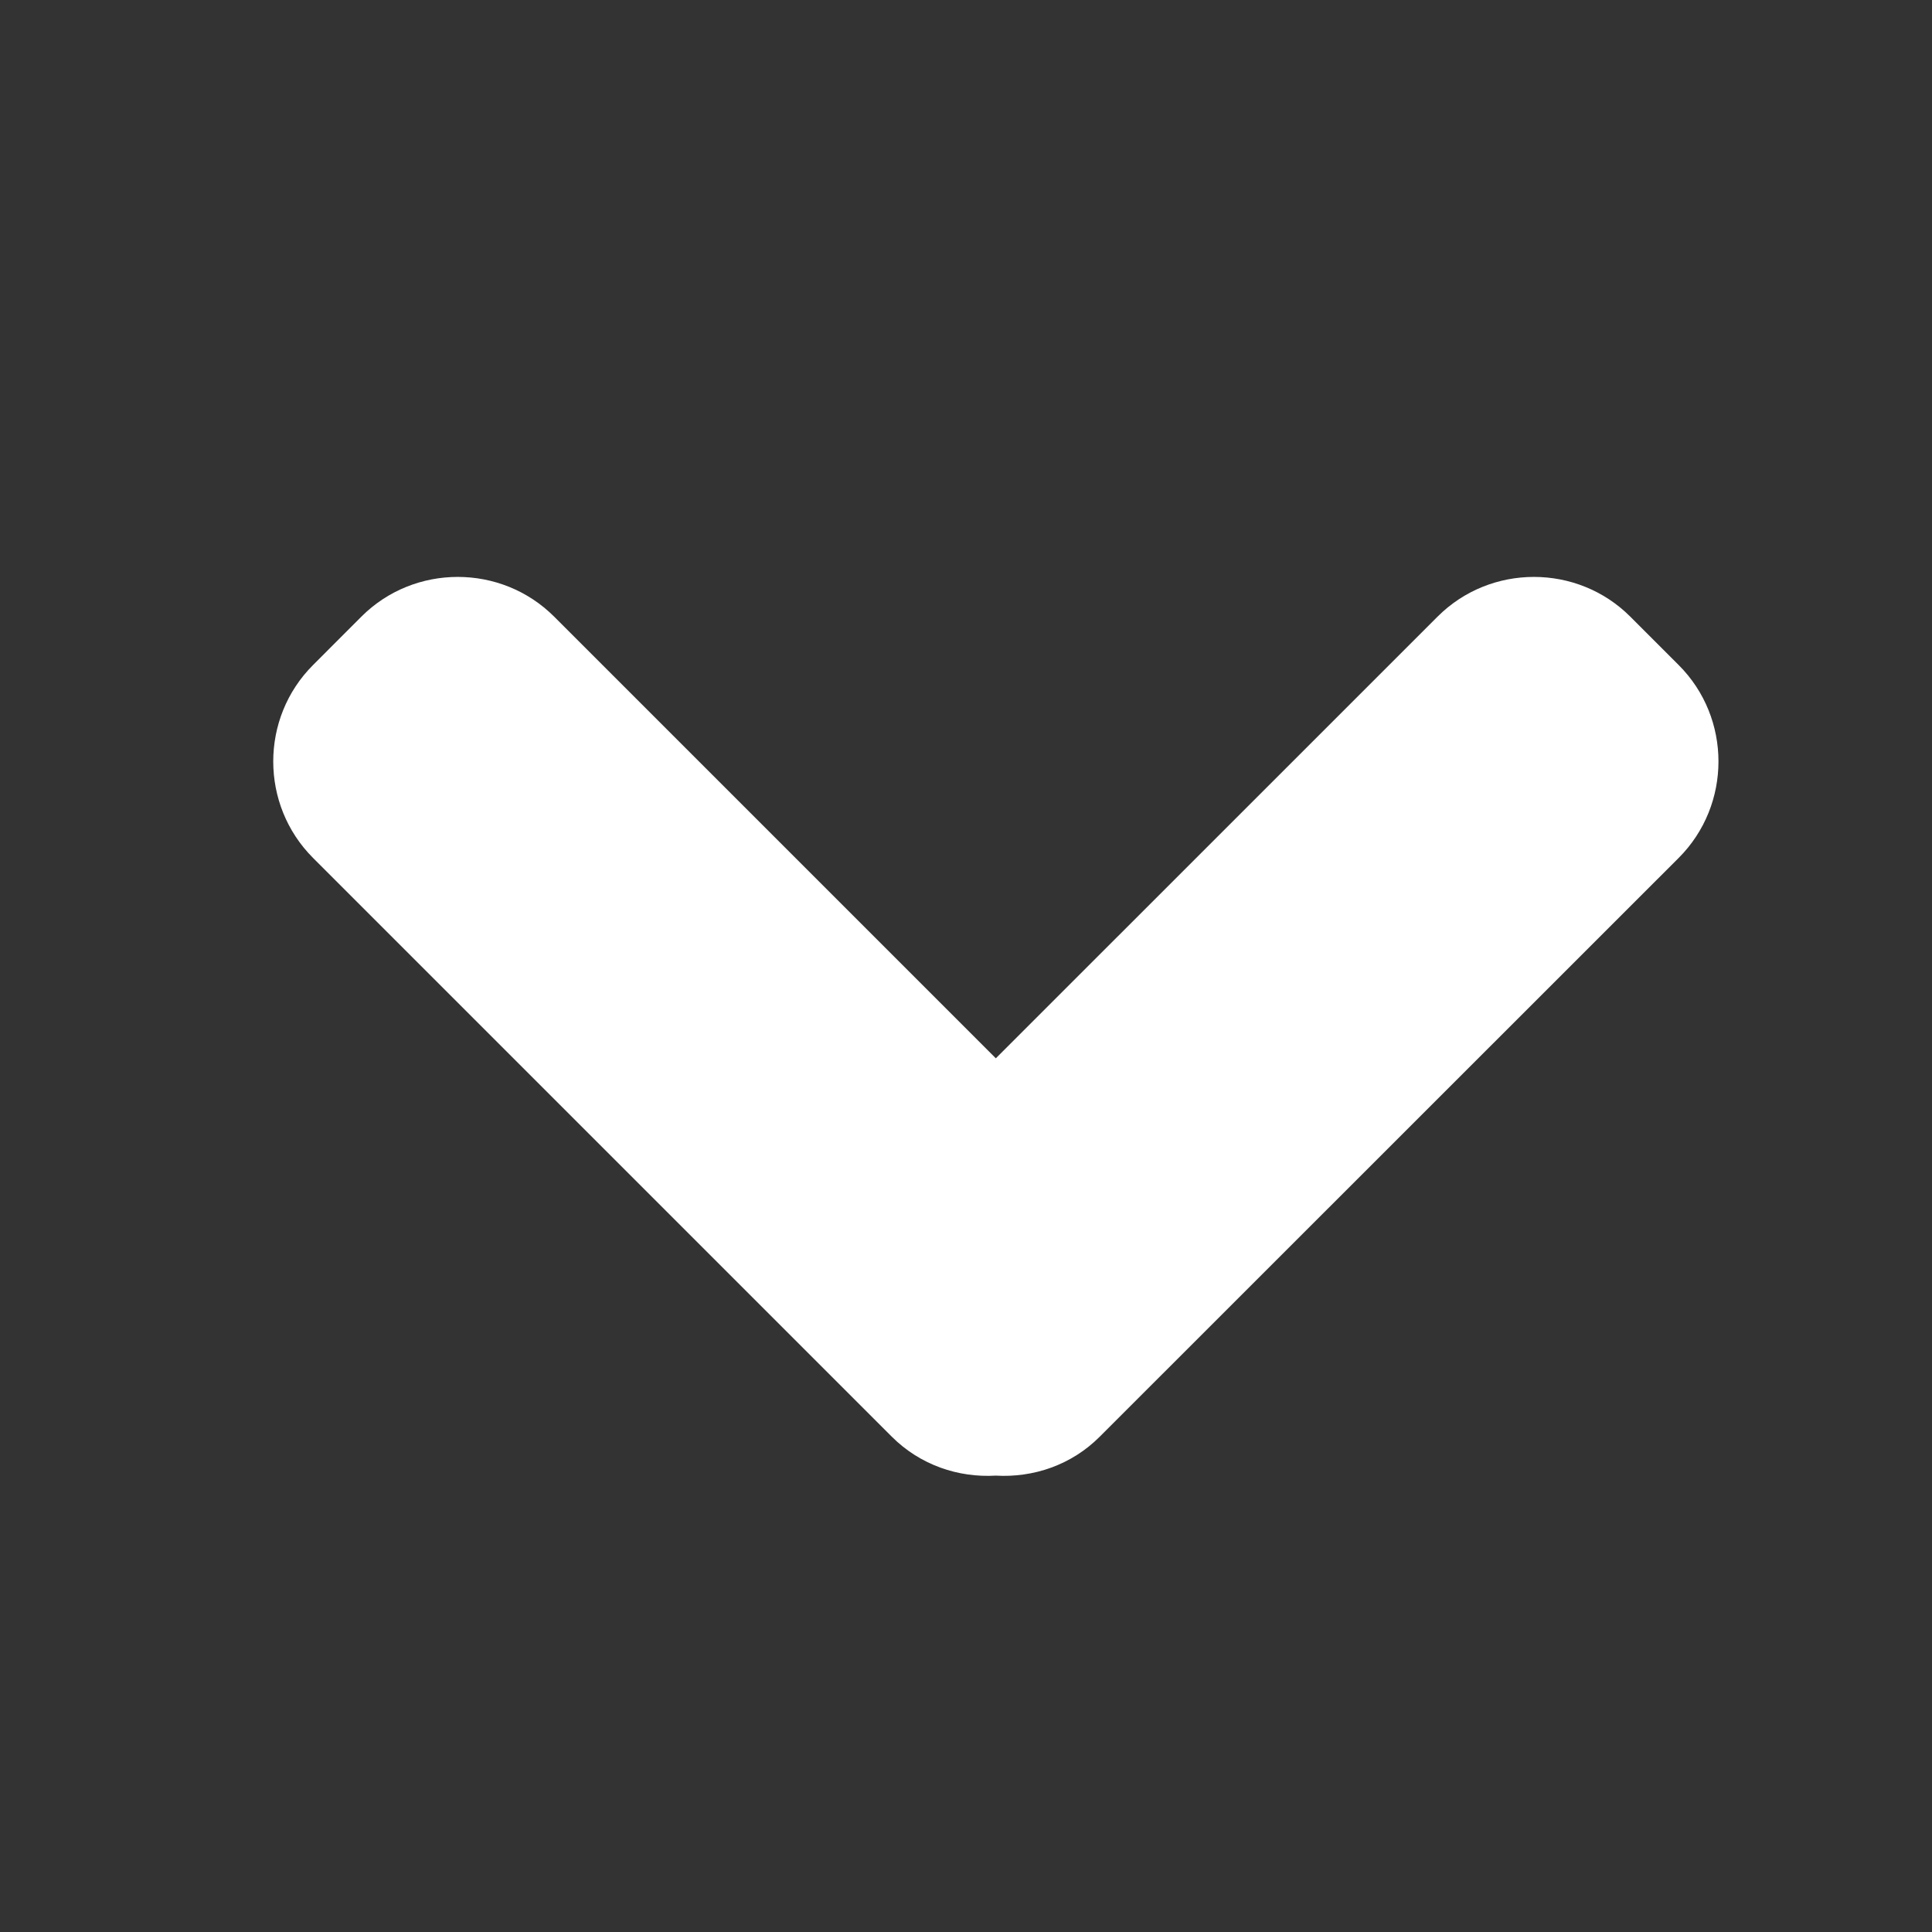 <?xml version="1.0" encoding="utf-8"?>
<!-- Generator: Adobe Illustrator 16.0.0, SVG Export Plug-In . SVG Version: 6.00 Build 0)  -->
<!DOCTYPE svg PUBLIC "-//W3C//DTD SVG 1.1//EN" "http://www.w3.org/Graphics/SVG/1.1/DTD/svg11.dtd">
<svg version="1.1" id="Layer_1" xmlns="http://www.w3.org/2000/svg" xmlns:xlink="http://www.w3.org/1999/xlink" x="0px" y="0px"
	 width="32px" height="32px" viewBox="0 0 32 32" enable-background="new 0 0 32 32" xml:space="preserve">
<rect x="0" y="0" width="32" height="32" fill="#333333" stroke="none"/>
<path fill="#FFFFFF" d="M14.77,23.795L5.185,14.21c-0.879-0.879-0.879-2.317,0-3.195l0.8-0.801c0.877-0.878,2.316-0.878,3.194,0
	l7.315,7.315l7.316-7.315c0.877-0.878,2.316-0.878,3.193,0l0.801,0.801c0.879,0.878,0.879,2.316,0,3.195l-9.588,9.585
	c-0.471,0.473-1.104,0.682-1.723,0.646C15.875,24.477,15.243,24.268,14.77,23.795z"/>
</svg>
